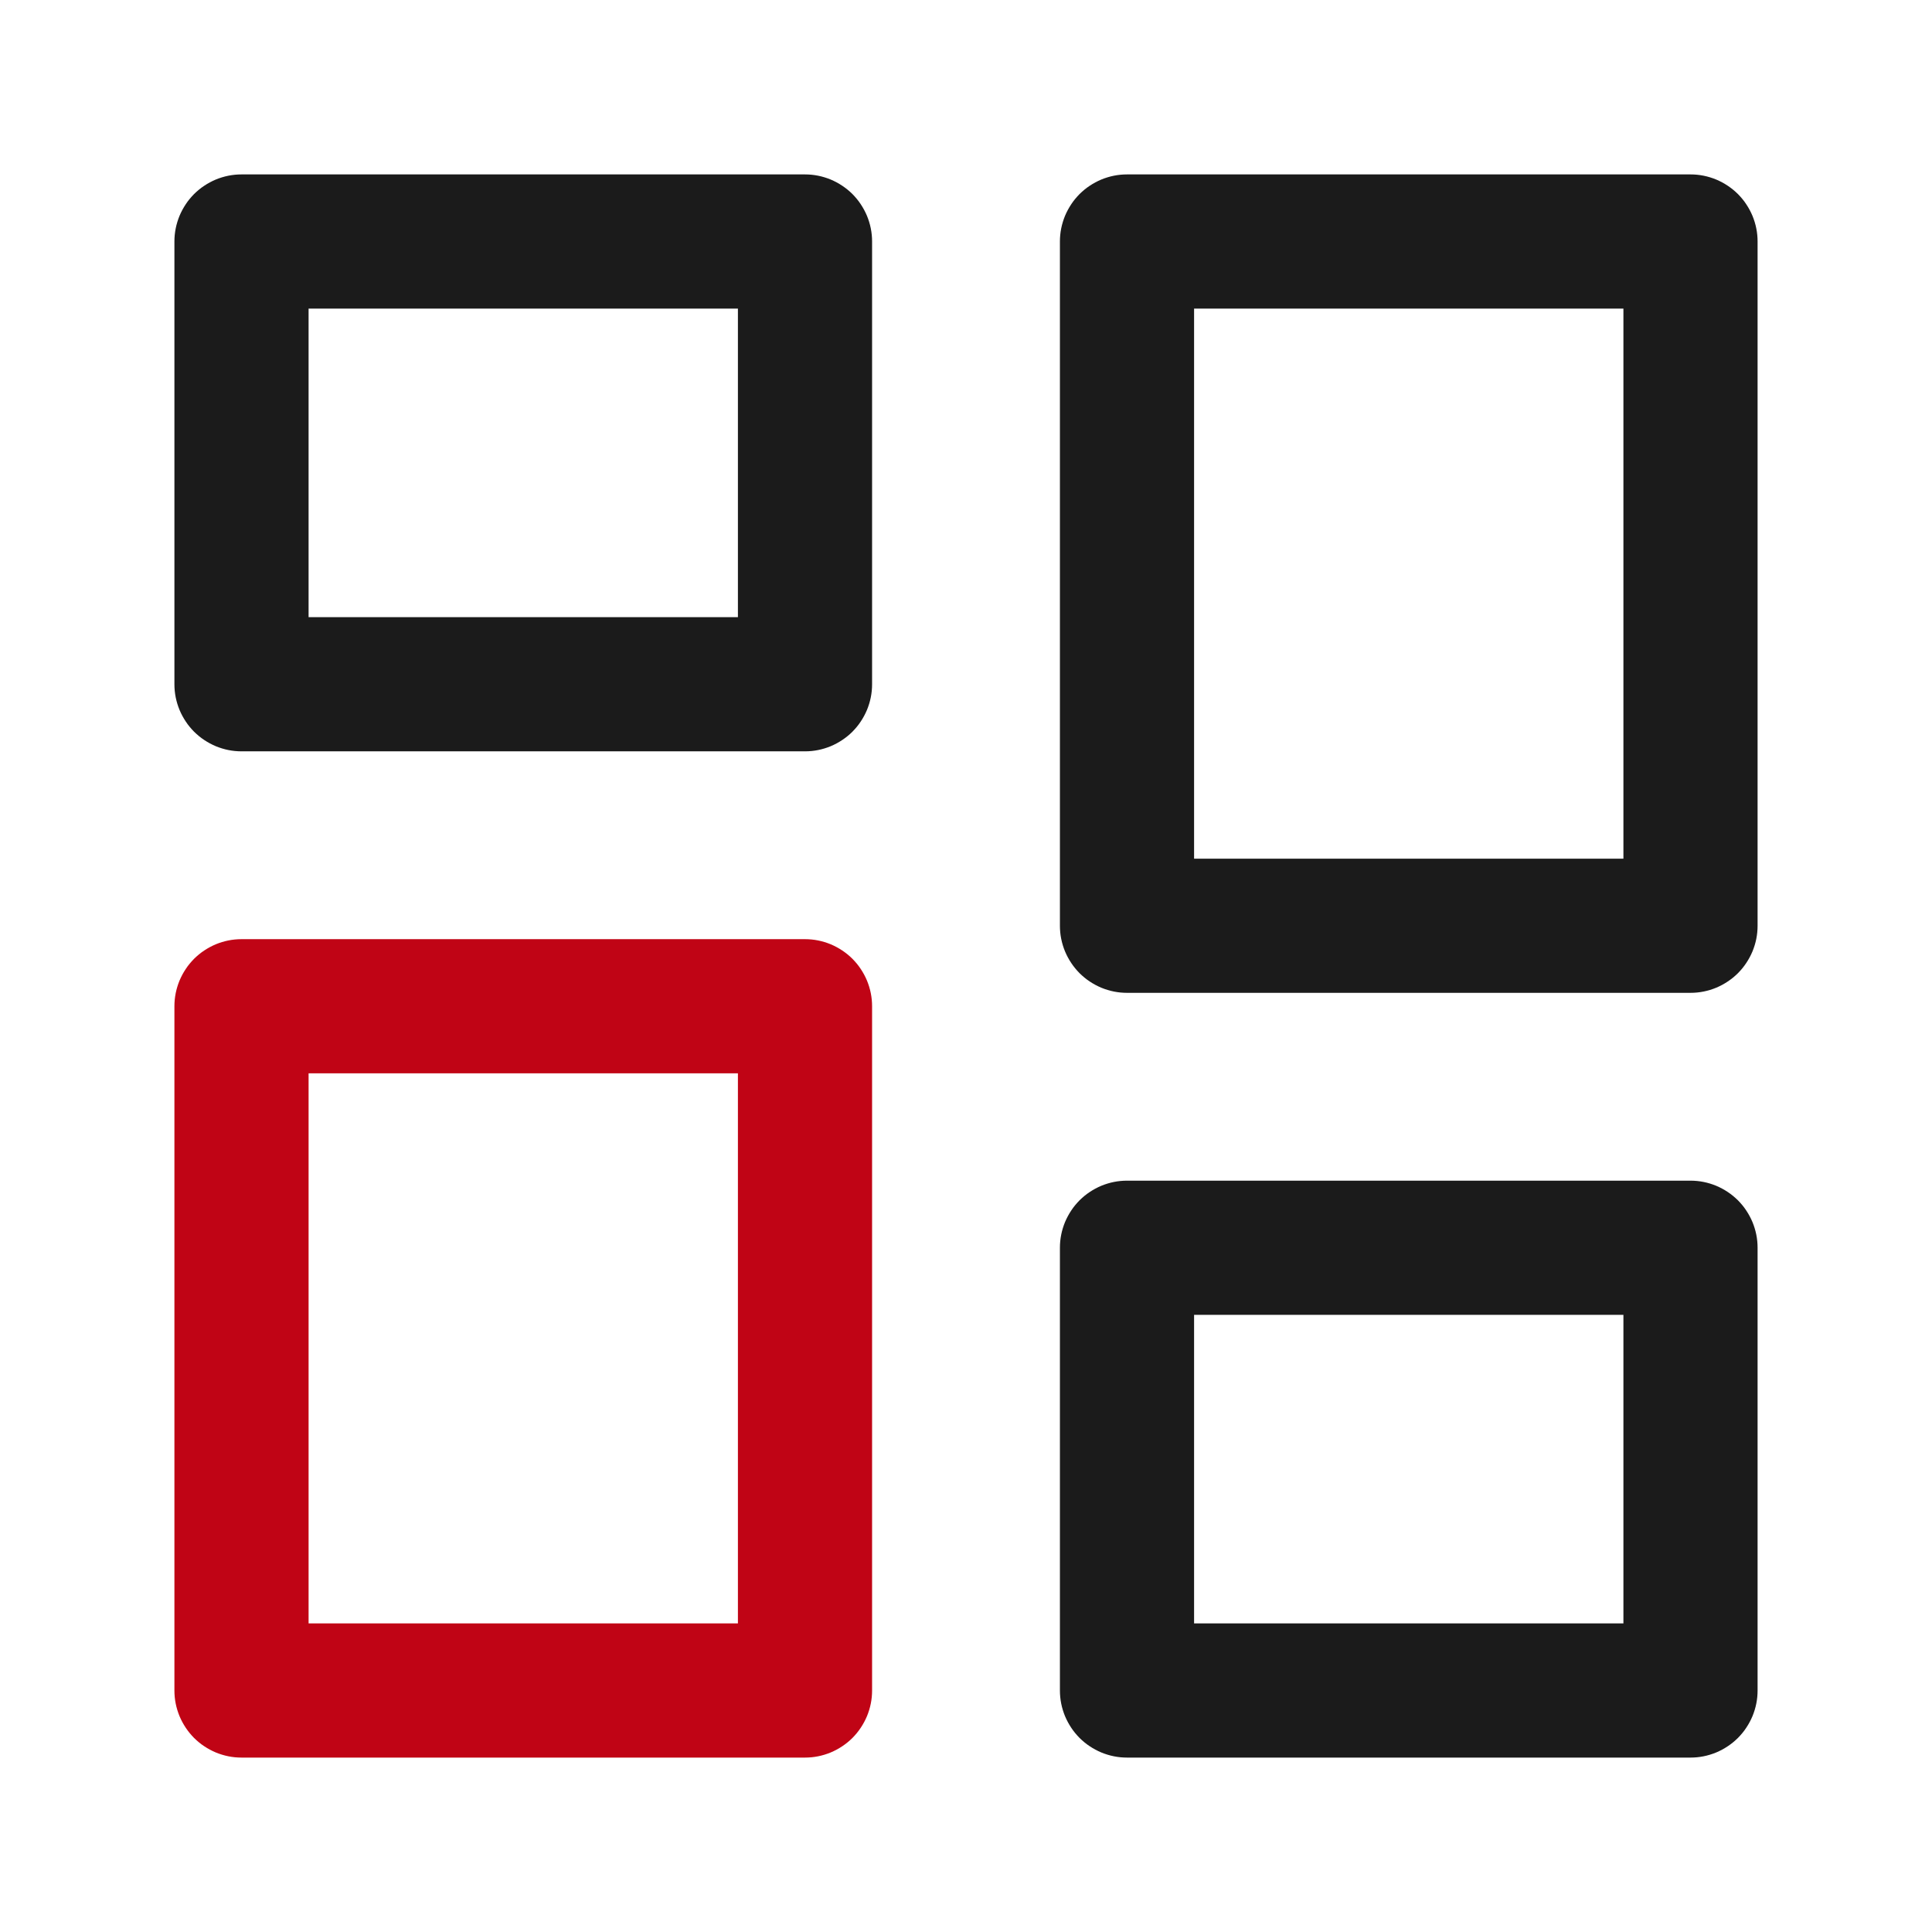 <svg xmlns="http://www.w3.org/2000/svg" xmlns:xlink="http://www.w3.org/1999/xlink" fill="none" version="1.1" width="36" height="36" viewBox="0 0 36 36"><defs><clipPath id="master_svg0_1_12809"><rect x="0" y="0" width="36" height="36" rx="0"/></clipPath></defs><g clip-path="url(#master_svg0_1_12809)"><g><g><rect x="0" y="0" width="36" height="36" rx="0" fill="#FFFFFF" fill-opacity="0" style="mix-blend-mode:passthrough"/></g><g><g><path d="M3.25,12.75L3.25,4.5Q3.25,4.439,3.256,4.377Q3.262,4.316,3.274,4.256Q3.286,4.196,3.304,4.137Q3.322,4.078,3.345,4.022Q3.369,3.965,3.398,3.911Q3.427,3.857,3.461,3.806Q3.495,3.754,3.534,3.707Q3.573,3.66,3.616,3.616Q3.66,3.573,3.707,3.534Q3.754,3.495,3.806,3.461Q3.857,3.427,3.911,3.398Q3.965,3.369,4.022,3.345Q4.078,3.322,4.137,3.304Q4.196,3.286,4.256,3.274Q4.316,3.262,4.377,3.256Q4.439,3.25,4.5,3.25L15,3.25Q15.061,3.25,15.123,3.256Q15.184,3.262,15.244,3.274Q15.304,3.286,15.363,3.304Q15.422,3.322,15.478,3.345Q15.535,3.369,15.589,3.398Q15.643,3.427,15.694,3.461Q15.745,3.495,15.793,3.534Q15.841,3.573,15.884,3.616Q15.927,3.66,15.966,3.707Q16.005,3.754,16.039,3.806Q16.073,3.857,16.102,3.911Q16.131,3.965,16.155,4.022Q16.178,4.078,16.196,4.137Q16.214,4.196,16.226,4.256Q16.238,4.316,16.244,4.377Q16.25,4.439,16.25,4.5L16.25,12.75Q16.25,12.811,16.244,12.873Q16.238,12.934,16.226,12.994Q16.214,13.054,16.196,13.113Q16.178,13.172,16.155,13.228Q16.131,13.285,16.102,13.339Q16.073,13.393,16.039,13.444Q16.005,13.496,15.966,13.543Q15.927,13.59,15.884,13.634Q15.841,13.677,15.793,13.716Q15.745,13.755,15.694,13.789Q15.643,13.823,15.589,13.852Q15.535,13.881,15.478,13.905Q15.422,13.928,15.363,13.946Q15.304,13.964,15.244,13.976Q15.184,13.988,15.123,13.994Q15.061,14,15,14L4.5,14Q4.439,14,4.377,13.994Q4.316,13.988,4.256,13.976Q4.196,13.964,4.137,13.946Q4.078,13.928,4.022,13.905Q3.965,13.881,3.911,13.852Q3.857,13.823,3.806,13.789Q3.754,13.755,3.707,13.716Q3.66,13.677,3.616,13.634Q3.573,13.59,3.534,13.543Q3.495,13.496,3.461,13.444Q3.427,13.393,3.398,13.339Q3.369,13.285,3.345,13.228Q3.322,13.172,3.304,13.113Q3.286,13.054,3.274,12.994Q3.262,12.934,3.256,12.873Q3.25,12.811,3.25,12.75ZM5.75,5.75L5.75,11.5L13.75,11.5L13.75,5.75L5.75,5.75Z" fill="#1B1B1B" fill-opacity="1" style="mix-blend-mode:passthrough"/></g><g><path d="M19.75,31.5L19.75,23.25Q19.75,23.189,19.756,23.127Q19.762,23.066,19.774,23.006Q19.786,22.946,19.804,22.887Q19.822,22.828,19.845,22.772Q19.869,22.715,19.898,22.661Q19.927,22.607,19.961,22.556Q19.995,22.504,20.034,22.457Q20.073,22.41,20.116,22.366Q20.16,22.323,20.207,22.284Q20.254,22.245,20.306,22.211Q20.357,22.177,20.411,22.148Q20.465,22.119,20.522,22.095Q20.578,22.072,20.637,22.054Q20.696,22.036,20.756,22.024Q20.816,22.012,20.877,22.006Q20.939,22,21,22L31.5,22Q31.561,22,31.623,22.006Q31.684,22.012,31.744,22.024Q31.804,22.036,31.863,22.054Q31.922,22.072,31.978,22.095Q32.035,22.119,32.089,22.148Q32.143,22.177,32.194,22.211Q32.245,22.245,32.293,22.284Q32.34,22.323,32.384,22.366Q32.427,22.41,32.466,22.457Q32.505,22.504,32.539,22.556Q32.573,22.607,32.602,22.661Q32.631,22.715,32.655,22.772Q32.678,22.828,32.696,22.887Q32.714,22.946,32.726,23.006Q32.738,23.066,32.744,23.127Q32.75,23.189,32.75,23.25L32.75,31.5Q32.75,31.561,32.744,31.623Q32.738,31.684,32.726,31.744Q32.714,31.804,32.696,31.863Q32.678,31.922,32.655,31.978Q32.631,32.035,32.602,32.089Q32.573,32.143,32.539,32.194Q32.505,32.246,32.466,32.293Q32.427,32.34,32.384,32.384Q32.34,32.427,32.293,32.466Q32.245,32.505,32.194,32.539Q32.143,32.573,32.089,32.602Q32.035,32.631,31.978,32.655Q31.922,32.678,31.863,32.696Q31.804,32.714,31.744,32.726Q31.684,32.738,31.623,32.744Q31.561,32.75,31.5,32.75L21,32.75Q20.939,32.75,20.877,32.744Q20.816,32.738,20.756,32.726Q20.696,32.714,20.637,32.696Q20.578,32.678,20.522,32.655Q20.465,32.631,20.411,32.602Q20.357,32.573,20.306,32.539Q20.254,32.505,20.207,32.466Q20.16,32.427,20.116,32.384Q20.073,32.34,20.034,32.293Q19.995,32.246,19.961,32.194Q19.927,32.143,19.898,32.089Q19.869,32.035,19.845,31.978Q19.822,31.922,19.804,31.863Q19.786,31.804,19.774,31.744Q19.762,31.684,19.756,31.623Q19.75,31.561,19.75,31.5ZM22.25,24.5L22.25,30.25L30.25,30.25L30.25,24.5L22.25,24.5Z" fill="#1B1B1B" fill-opacity="1" style="mix-blend-mode:passthrough"/></g><g><path d="M19.75,17.25L19.75,4.5Q19.75,4.439,19.756,4.377Q19.762,4.316,19.774,4.256Q19.786,4.196,19.804,4.137Q19.822,4.078,19.845,4.022Q19.869,3.965,19.898,3.911Q19.927,3.857,19.961,3.806Q19.995,3.754,20.034,3.707Q20.073,3.66,20.116,3.616Q20.16,3.573,20.207,3.534Q20.254,3.495,20.306,3.461Q20.357,3.427,20.411,3.398Q20.465,3.369,20.522,3.345Q20.578,3.322,20.637,3.304Q20.696,3.286,20.756,3.274Q20.816,3.262,20.877,3.256Q20.939,3.25,21,3.25L31.5,3.25Q31.561,3.25,31.623,3.256Q31.684,3.262,31.744,3.274Q31.804,3.286,31.863,3.304Q31.922,3.322,31.978,3.345Q32.035,3.369,32.089,3.398Q32.143,3.427,32.194,3.461Q32.245,3.495,32.293,3.534Q32.34,3.573,32.384,3.616Q32.427,3.66,32.466,3.707Q32.505,3.754,32.539,3.806Q32.573,3.857,32.602,3.911Q32.631,3.965,32.655,4.022Q32.678,4.078,32.696,4.137Q32.714,4.196,32.726,4.256Q32.738,4.316,32.744,4.377Q32.75,4.439,32.75,4.5L32.75,17.25Q32.75,17.311,32.744,17.373Q32.738,17.434,32.726,17.494Q32.714,17.554,32.696,17.613Q32.678,17.672,32.655,17.728Q32.631,17.785,32.602,17.839Q32.573,17.893,32.539,17.944Q32.505,17.995,32.466,18.043Q32.427,18.09,32.384,18.134Q32.34,18.177,32.293,18.216Q32.245,18.255,32.194,18.289Q32.143,18.323,32.089,18.352Q32.035,18.381,31.978,18.405Q31.922,18.428,31.863,18.446Q31.804,18.464,31.744,18.476Q31.684,18.488,31.623,18.494Q31.561,18.5,31.5,18.5L21,18.5Q20.939,18.5,20.877,18.494Q20.816,18.488,20.756,18.476Q20.696,18.464,20.637,18.446Q20.578,18.428,20.522,18.405Q20.465,18.381,20.411,18.352Q20.357,18.323,20.306,18.289Q20.254,18.255,20.207,18.216Q20.16,18.177,20.116,18.134Q20.073,18.09,20.034,18.043Q19.995,17.995,19.961,17.944Q19.927,17.893,19.898,17.839Q19.869,17.785,19.845,17.728Q19.822,17.672,19.804,17.613Q19.786,17.554,19.774,17.494Q19.762,17.434,19.756,17.373Q19.75,17.311,19.75,17.25ZM22.25,5.75L22.25,16L30.25,16L30.25,5.75L22.25,5.75Z" fill="#1B1B1B" fill-opacity="1" style="mix-blend-mode:passthrough"/></g><g><path d="M3.25,31.5L3.25,18.75Q3.25,18.689,3.256,18.627Q3.262,18.566,3.274,18.506Q3.286,18.446,3.304,18.387Q3.322,18.328,3.345,18.272Q3.369,18.215,3.398,18.161Q3.427,18.107,3.461,18.056Q3.495,18.004,3.534,17.957Q3.573,17.91,3.616,17.866Q3.66,17.823,3.707,17.784Q3.754,17.745,3.806,17.711Q3.857,17.677,3.911,17.648Q3.965,17.619,4.022,17.595Q4.078,17.572,4.137,17.554Q4.196,17.536,4.256,17.524Q4.316,17.512,4.377,17.506Q4.439,17.5,4.5,17.5L15,17.5Q15.061,17.5,15.123,17.506Q15.184,17.512,15.244,17.524Q15.304,17.536,15.363,17.554Q15.422,17.572,15.478,17.595Q15.535,17.619,15.589,17.648Q15.643,17.677,15.694,17.711Q15.745,17.745,15.793,17.784Q15.841,17.823,15.884,17.866Q15.927,17.91,15.966,17.957Q16.005,18.004,16.039,18.056Q16.073,18.107,16.102,18.161Q16.131,18.215,16.155,18.272Q16.178,18.328,16.196,18.387Q16.214,18.446,16.226,18.506Q16.238,18.566,16.244,18.627Q16.25,18.689,16.25,18.75L16.25,31.5Q16.25,31.561,16.244,31.623Q16.238,31.684,16.226,31.744Q16.214,31.804,16.196,31.863Q16.178,31.922,16.155,31.978Q16.131,32.035,16.102,32.089Q16.073,32.143,16.039,32.194Q16.005,32.245,15.966,32.293Q15.927,32.34,15.884,32.384Q15.841,32.427,15.793,32.466Q15.745,32.505,15.694,32.539Q15.643,32.573,15.589,32.602Q15.535,32.631,15.478,32.655Q15.422,32.678,15.363,32.696Q15.304,32.714,15.244,32.726Q15.184,32.738,15.123,32.744Q15.061,32.75,15,32.75L4.5,32.75Q4.439,32.75,4.377,32.744Q4.316,32.738,4.256,32.726Q4.196,32.714,4.137,32.696Q4.078,32.678,4.022,32.655Q3.965,32.631,3.911,32.602Q3.857,32.573,3.806,32.539Q3.754,32.505,3.707,32.466Q3.66,32.427,3.616,32.384Q3.573,32.34,3.534,32.293Q3.495,32.245,3.461,32.194Q3.427,32.143,3.398,32.089Q3.369,32.035,3.345,31.978Q3.322,31.922,3.304,31.863Q3.286,31.804,3.274,31.744Q3.262,31.684,3.256,31.623Q3.25,31.561,3.25,31.5ZM5.75,20L5.75,30.25L13.75,30.25L13.75,20L5.75,20Z" fill="#C00415" fill-opacity="1" style="mix-blend-mode:passthrough"/></g></g></g></g></svg>